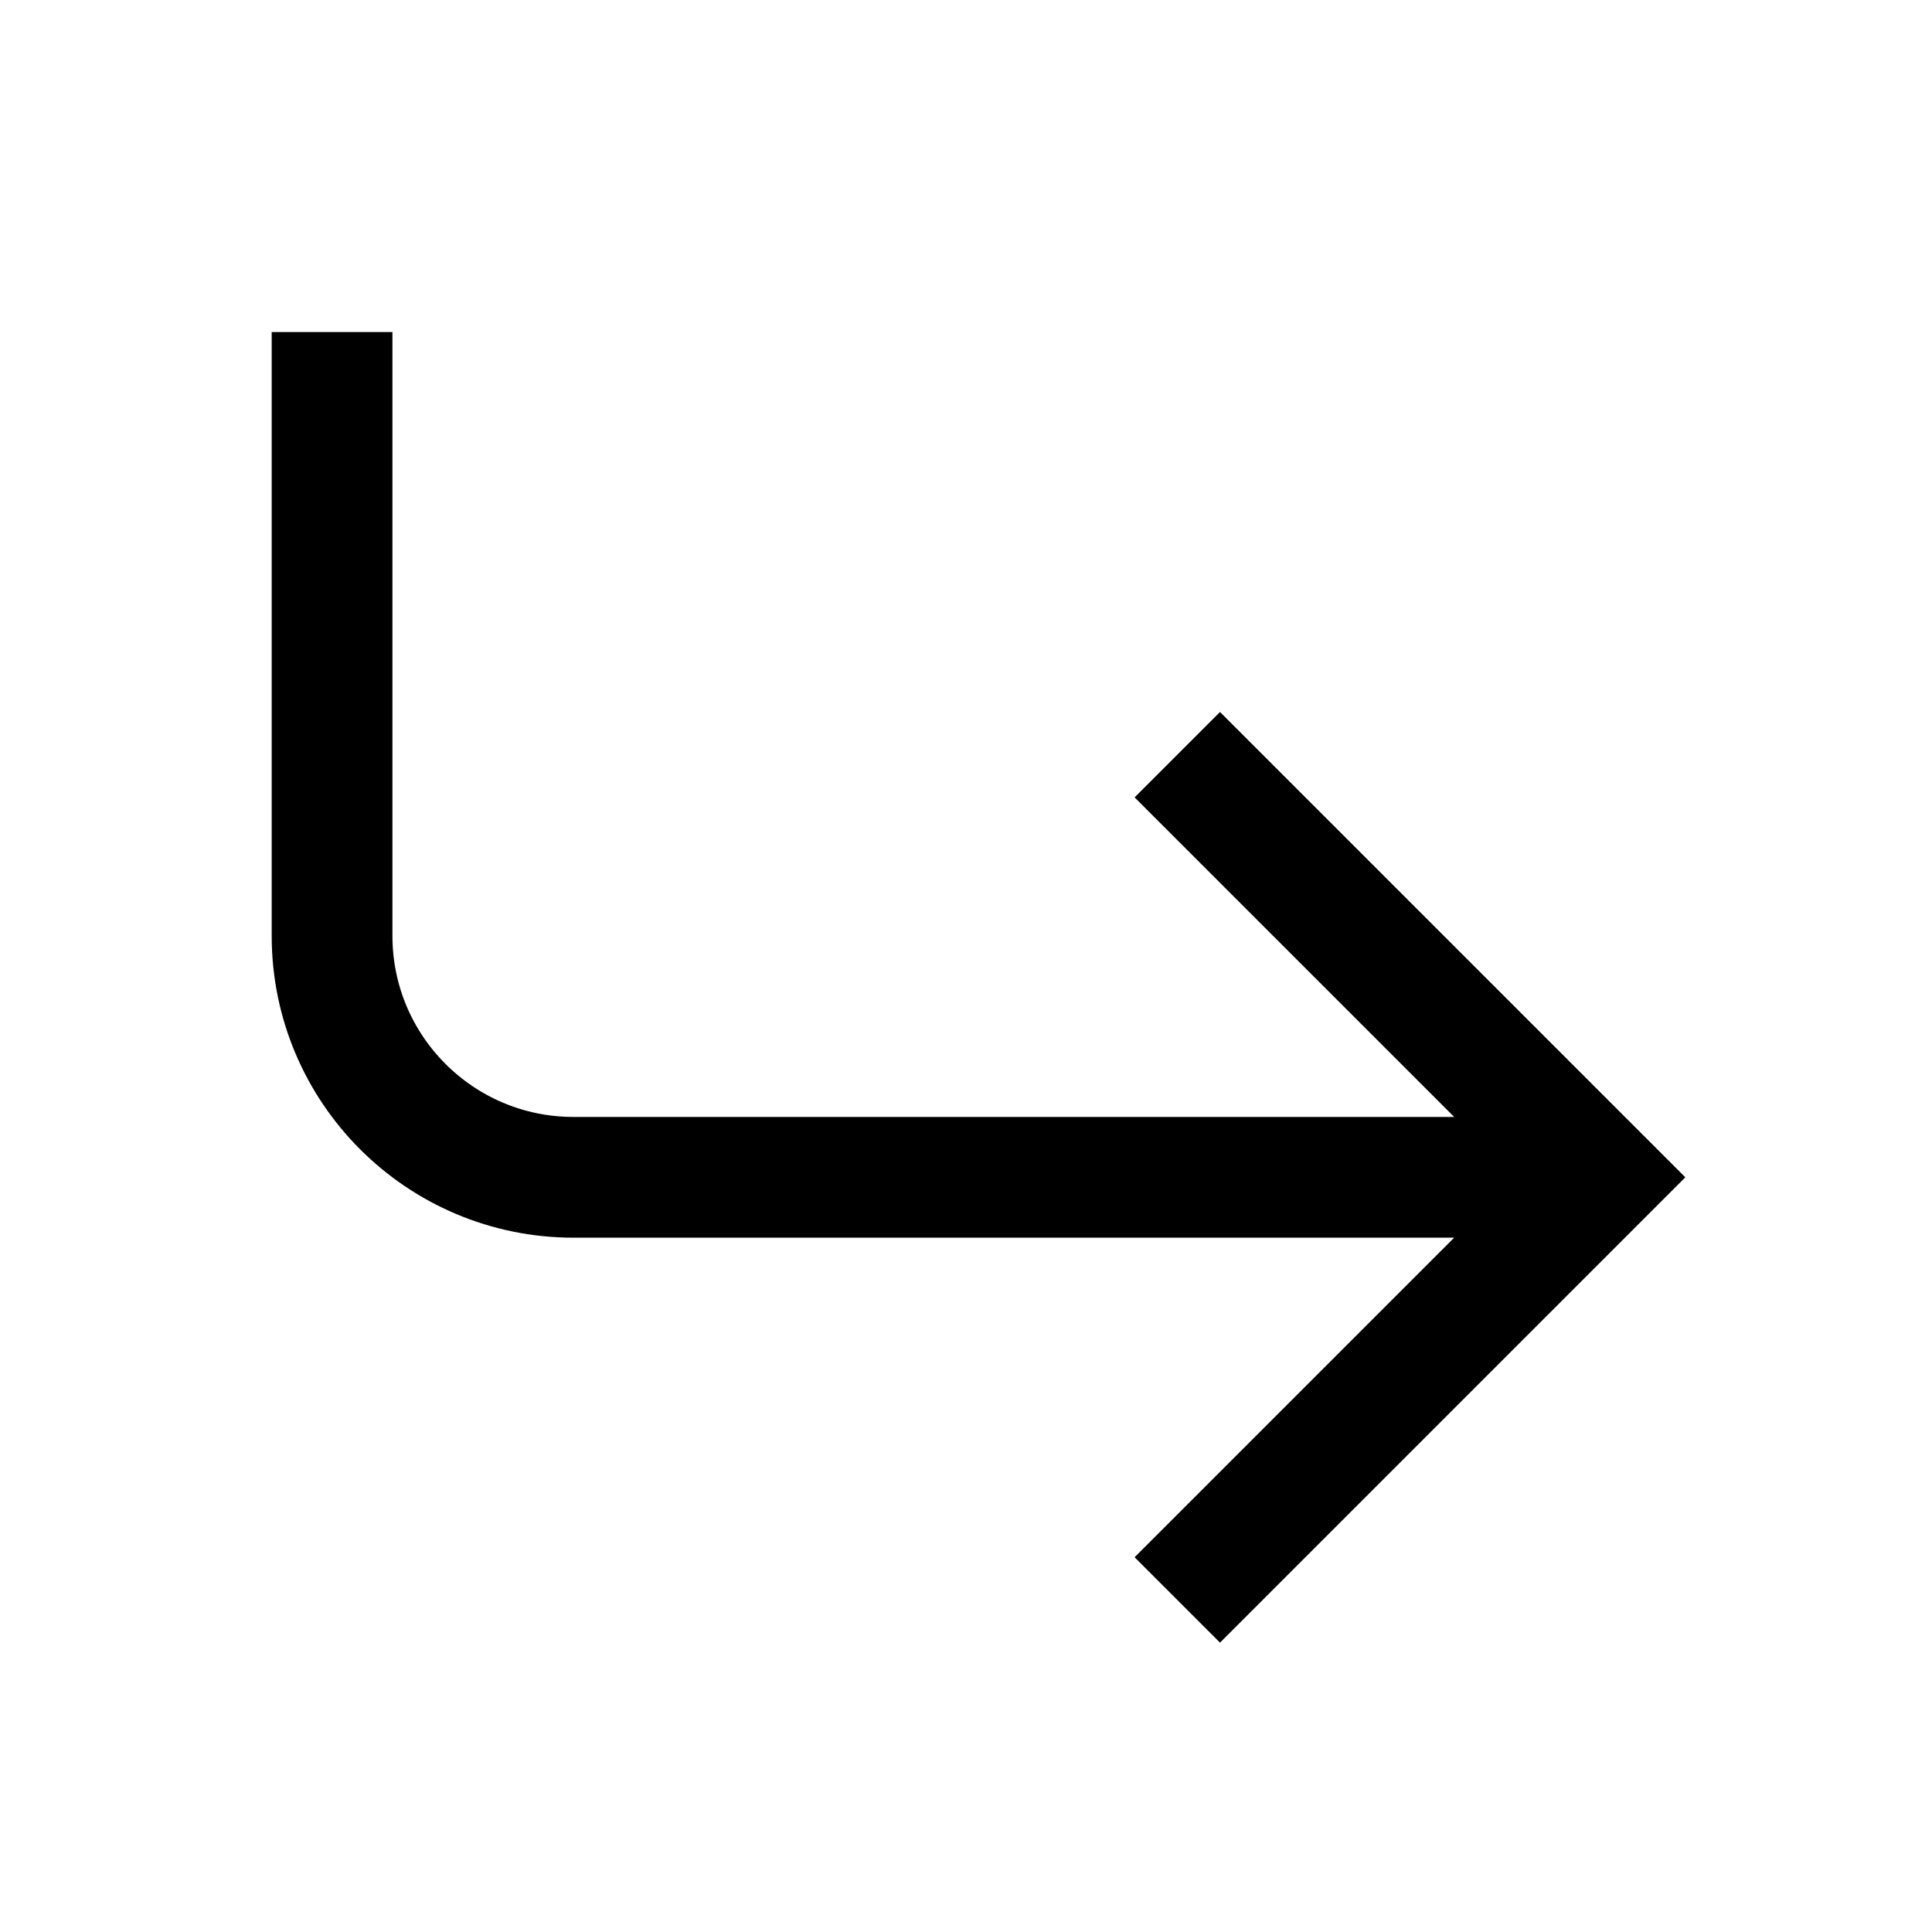 <svg fill="none" stroke="currentColor"    version="1.1" viewBox="0 0 16 16" xmlns="http://www.w3.org/2000/svg">
 <path d="m9.75 6.25 3.5 3.5-3.5 3.5m-7-10.5v5c0 1.105 0.895 2 2 2h8.5" fill="none" stroke="currentColor"   />
</svg>
